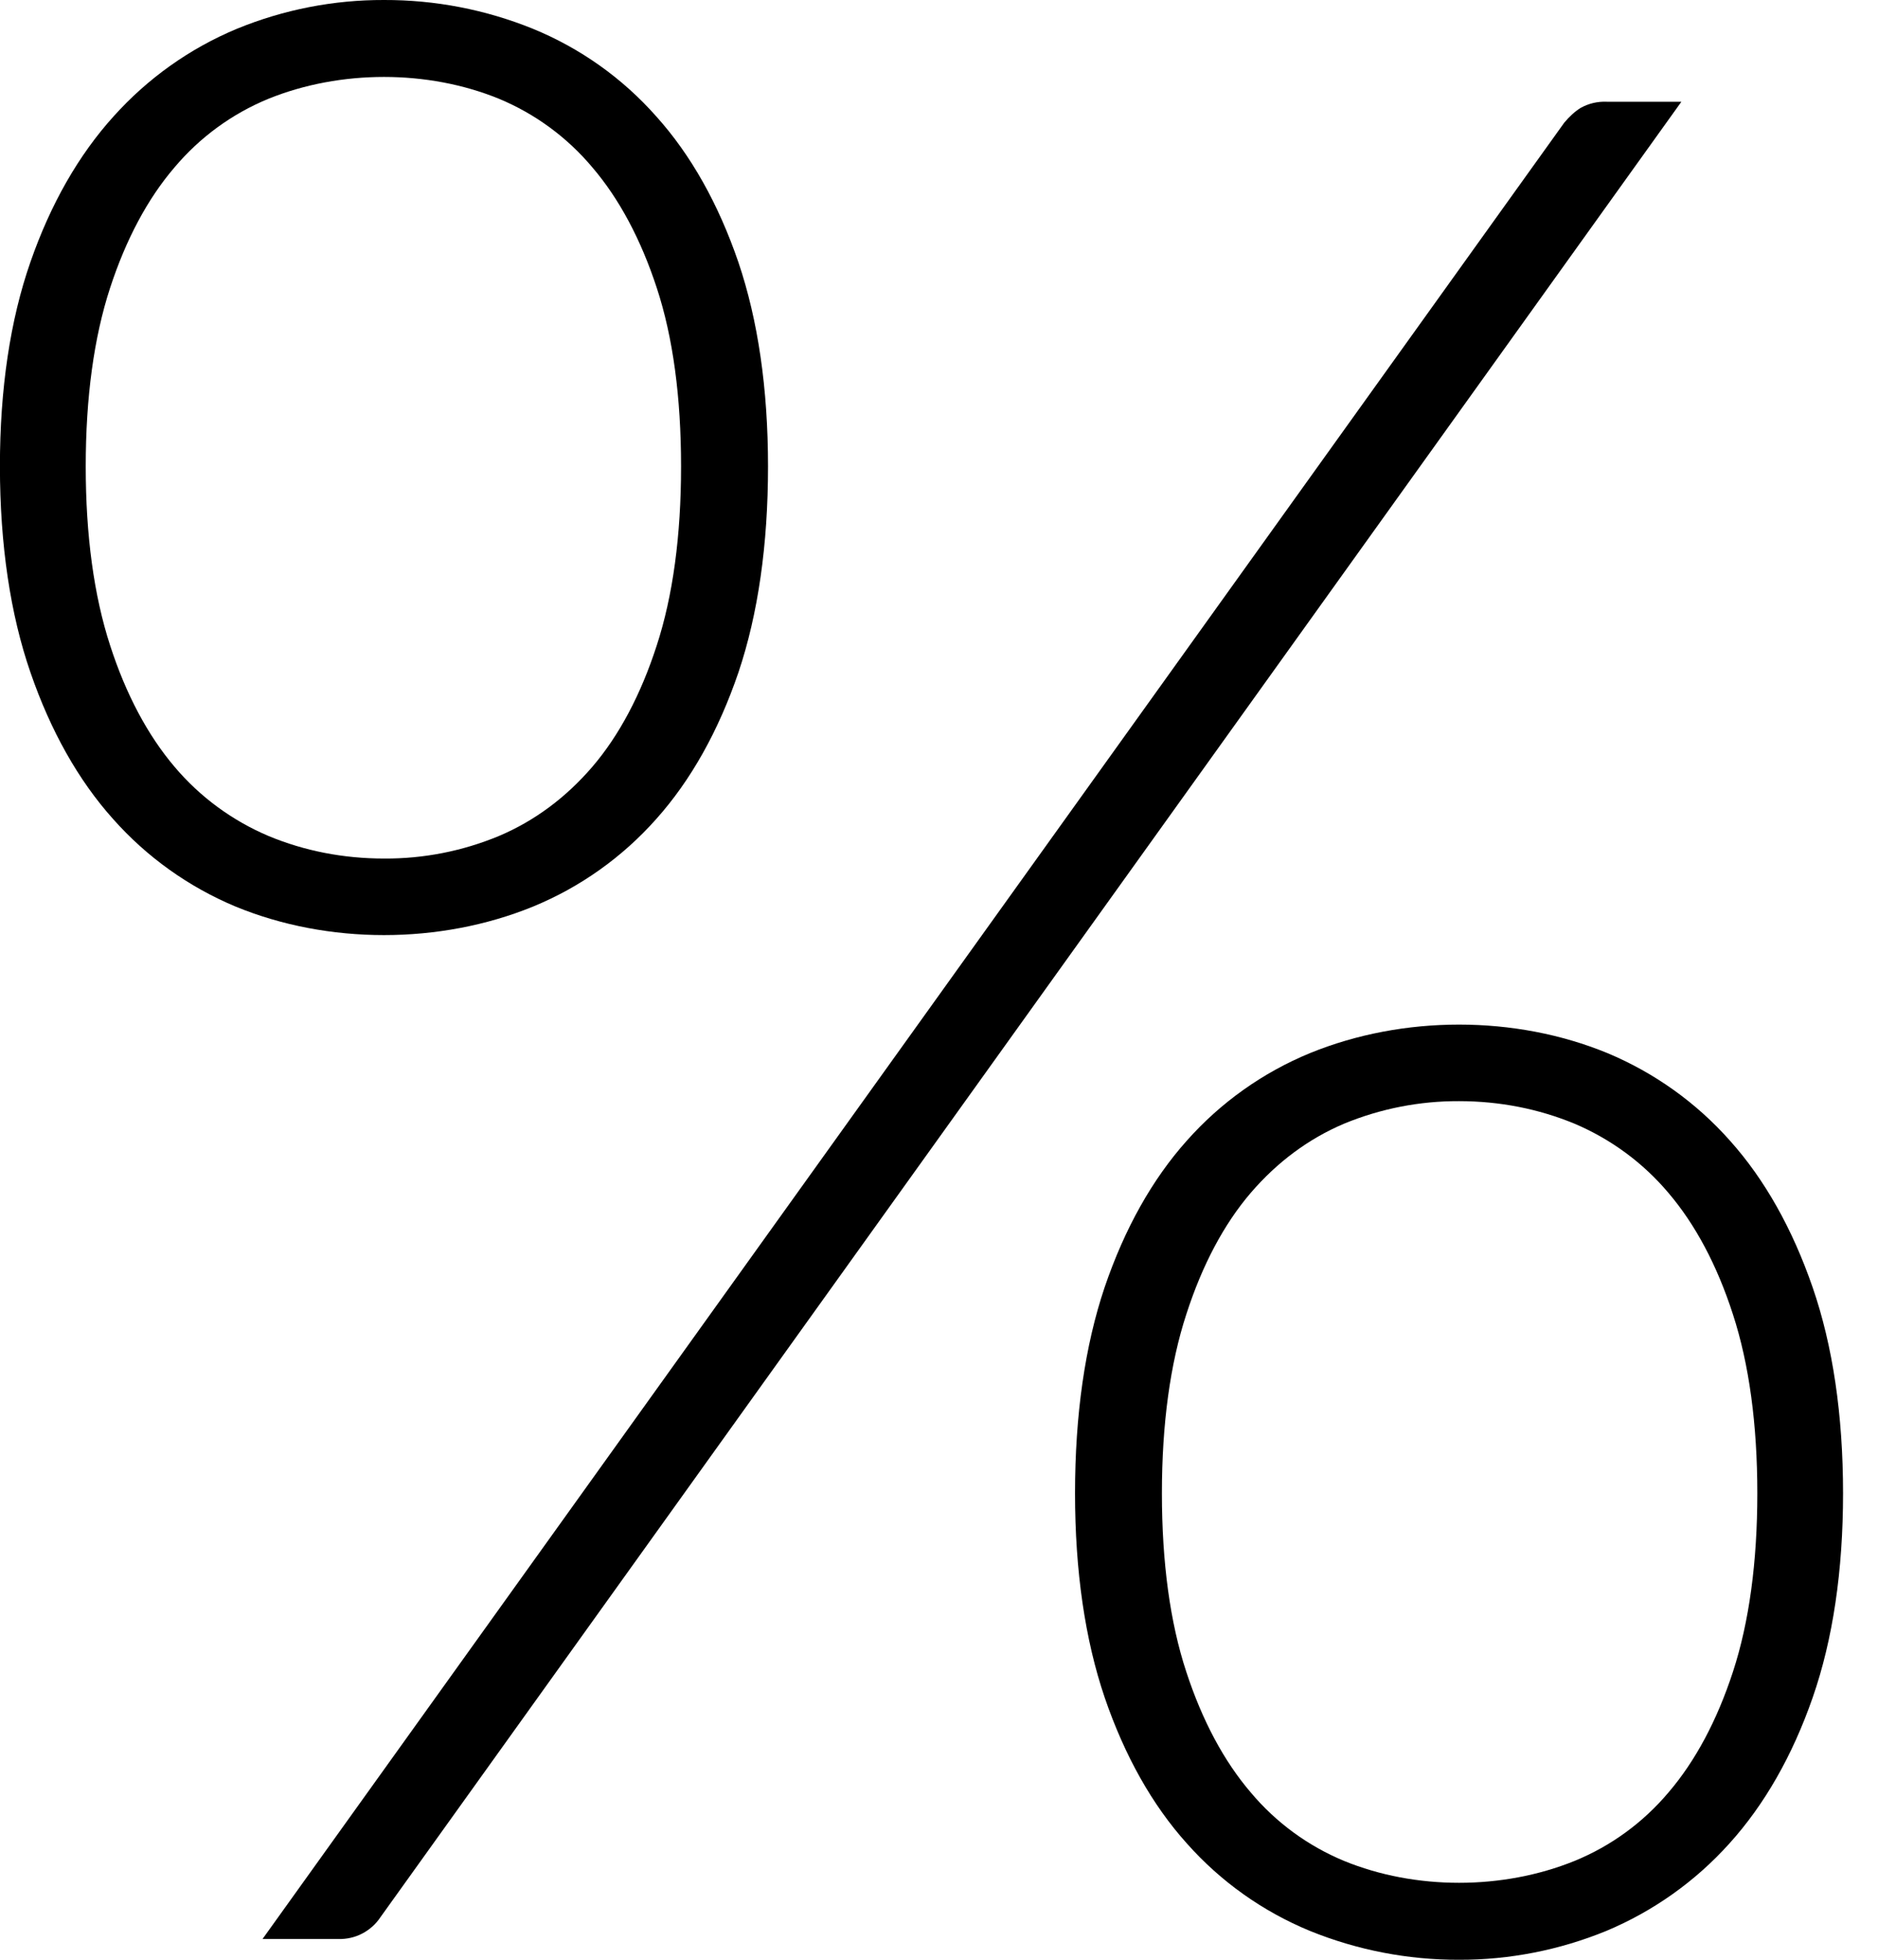 <svg width="23" height="24" viewBox="0 0 23 24" fill="none" xmlns="http://www.w3.org/2000/svg">
<g id="Group 34387">
<g id="Group 34386">
<path id="Vector" d="M22.199 15.764C21.951 15.046 21.611 14.442 21.187 13.969C20.774 13.503 20.261 13.137 19.687 12.897C18.556 12.431 17.184 12.431 16.043 12.897C15.465 13.135 14.949 13.502 14.535 13.969C14.112 14.442 13.773 15.046 13.528 15.766C13.288 16.479 13.166 17.327 13.166 18.288C13.166 19.237 13.288 20.078 13.529 20.788C13.773 21.501 14.111 22.104 14.536 22.576C14.95 23.043 15.466 23.409 16.044 23.647C16.623 23.882 17.243 24.002 17.869 24C18.487 24.002 19.1 23.881 19.672 23.647C20.247 23.406 20.762 23.041 21.179 22.577C21.608 22.103 21.952 21.502 22.2 20.789C22.447 20.08 22.572 19.238 22.572 18.288C22.572 17.327 22.446 16.478 22.199 15.764ZM21.224 20.472C21.029 21.069 20.763 21.567 20.434 21.951C20.124 22.319 19.73 22.607 19.285 22.789C18.403 23.147 17.333 23.147 16.46 22.789C16.017 22.605 15.626 22.318 15.318 21.951C14.991 21.569 14.724 21.072 14.528 20.472C14.33 19.87 14.23 19.135 14.23 18.287C14.23 17.439 14.331 16.701 14.529 16.095C14.724 15.491 14.99 14.991 15.318 14.608C15.643 14.23 16.027 13.945 16.461 13.761C16.907 13.577 17.385 13.483 17.868 13.485C18.366 13.485 18.842 13.579 19.283 13.761C19.727 13.949 20.122 14.239 20.433 14.608C20.762 14.994 21.029 15.494 21.223 16.095C21.422 16.705 21.522 17.444 21.522 18.287C21.522 19.13 21.422 19.866 21.224 20.472ZM19.678 1.246C19.566 1.241 19.455 1.267 19.357 1.322C19.287 1.366 19.219 1.428 19.157 1.503L3.215 23.746H4.145C4.246 23.748 4.347 23.726 4.436 23.679C4.526 23.632 4.603 23.564 4.659 23.479L20.592 1.246H19.678Z" fill="black"/>
<path id="Vector_2" d="M0.373 8.235C0.621 8.954 0.961 9.557 1.385 10.03C1.798 10.496 2.311 10.862 2.885 11.102C4.016 11.568 5.387 11.568 6.529 11.102C7.107 10.864 7.622 10.498 8.037 10.03C8.46 9.557 8.799 8.953 9.044 8.234C9.284 7.52 9.406 6.672 9.406 5.712C9.406 4.763 9.284 3.922 9.043 3.211C8.799 2.498 8.461 1.896 8.036 1.424C7.622 0.956 7.106 0.59 6.528 0.353C5.949 0.118 5.329 -0.002 4.703 -0C4.085 -0.002 3.472 0.118 2.9 0.353C2.324 0.593 1.81 0.959 1.393 1.423C0.964 1.897 0.62 2.497 0.372 3.211C0.125 3.919 -0.001 4.761 -0.001 5.712C0 6.672 0.126 7.521 0.373 8.235ZM1.348 3.527C1.543 2.93 1.809 2.432 2.138 2.049C2.448 1.681 2.842 1.393 3.287 1.21C4.169 0.853 5.239 0.853 6.112 1.21C6.554 1.394 6.946 1.682 7.254 2.049C7.581 2.431 7.848 2.928 8.044 3.527C8.242 4.129 8.341 4.864 8.341 5.712C8.341 6.561 8.241 7.298 8.043 7.905C7.848 8.508 7.582 9.008 7.254 9.391C6.929 9.769 6.545 10.054 6.11 10.238C5.665 10.423 5.187 10.517 4.704 10.514C4.206 10.514 3.729 10.421 3.289 10.238C2.845 10.05 2.45 9.76 2.139 9.392C1.81 9.005 1.543 8.505 1.349 7.905C1.15 7.294 1.05 6.556 1.05 5.712C1.05 4.869 1.15 4.133 1.348 3.527Z" fill="black"/>
</g>
</g>
</svg>
